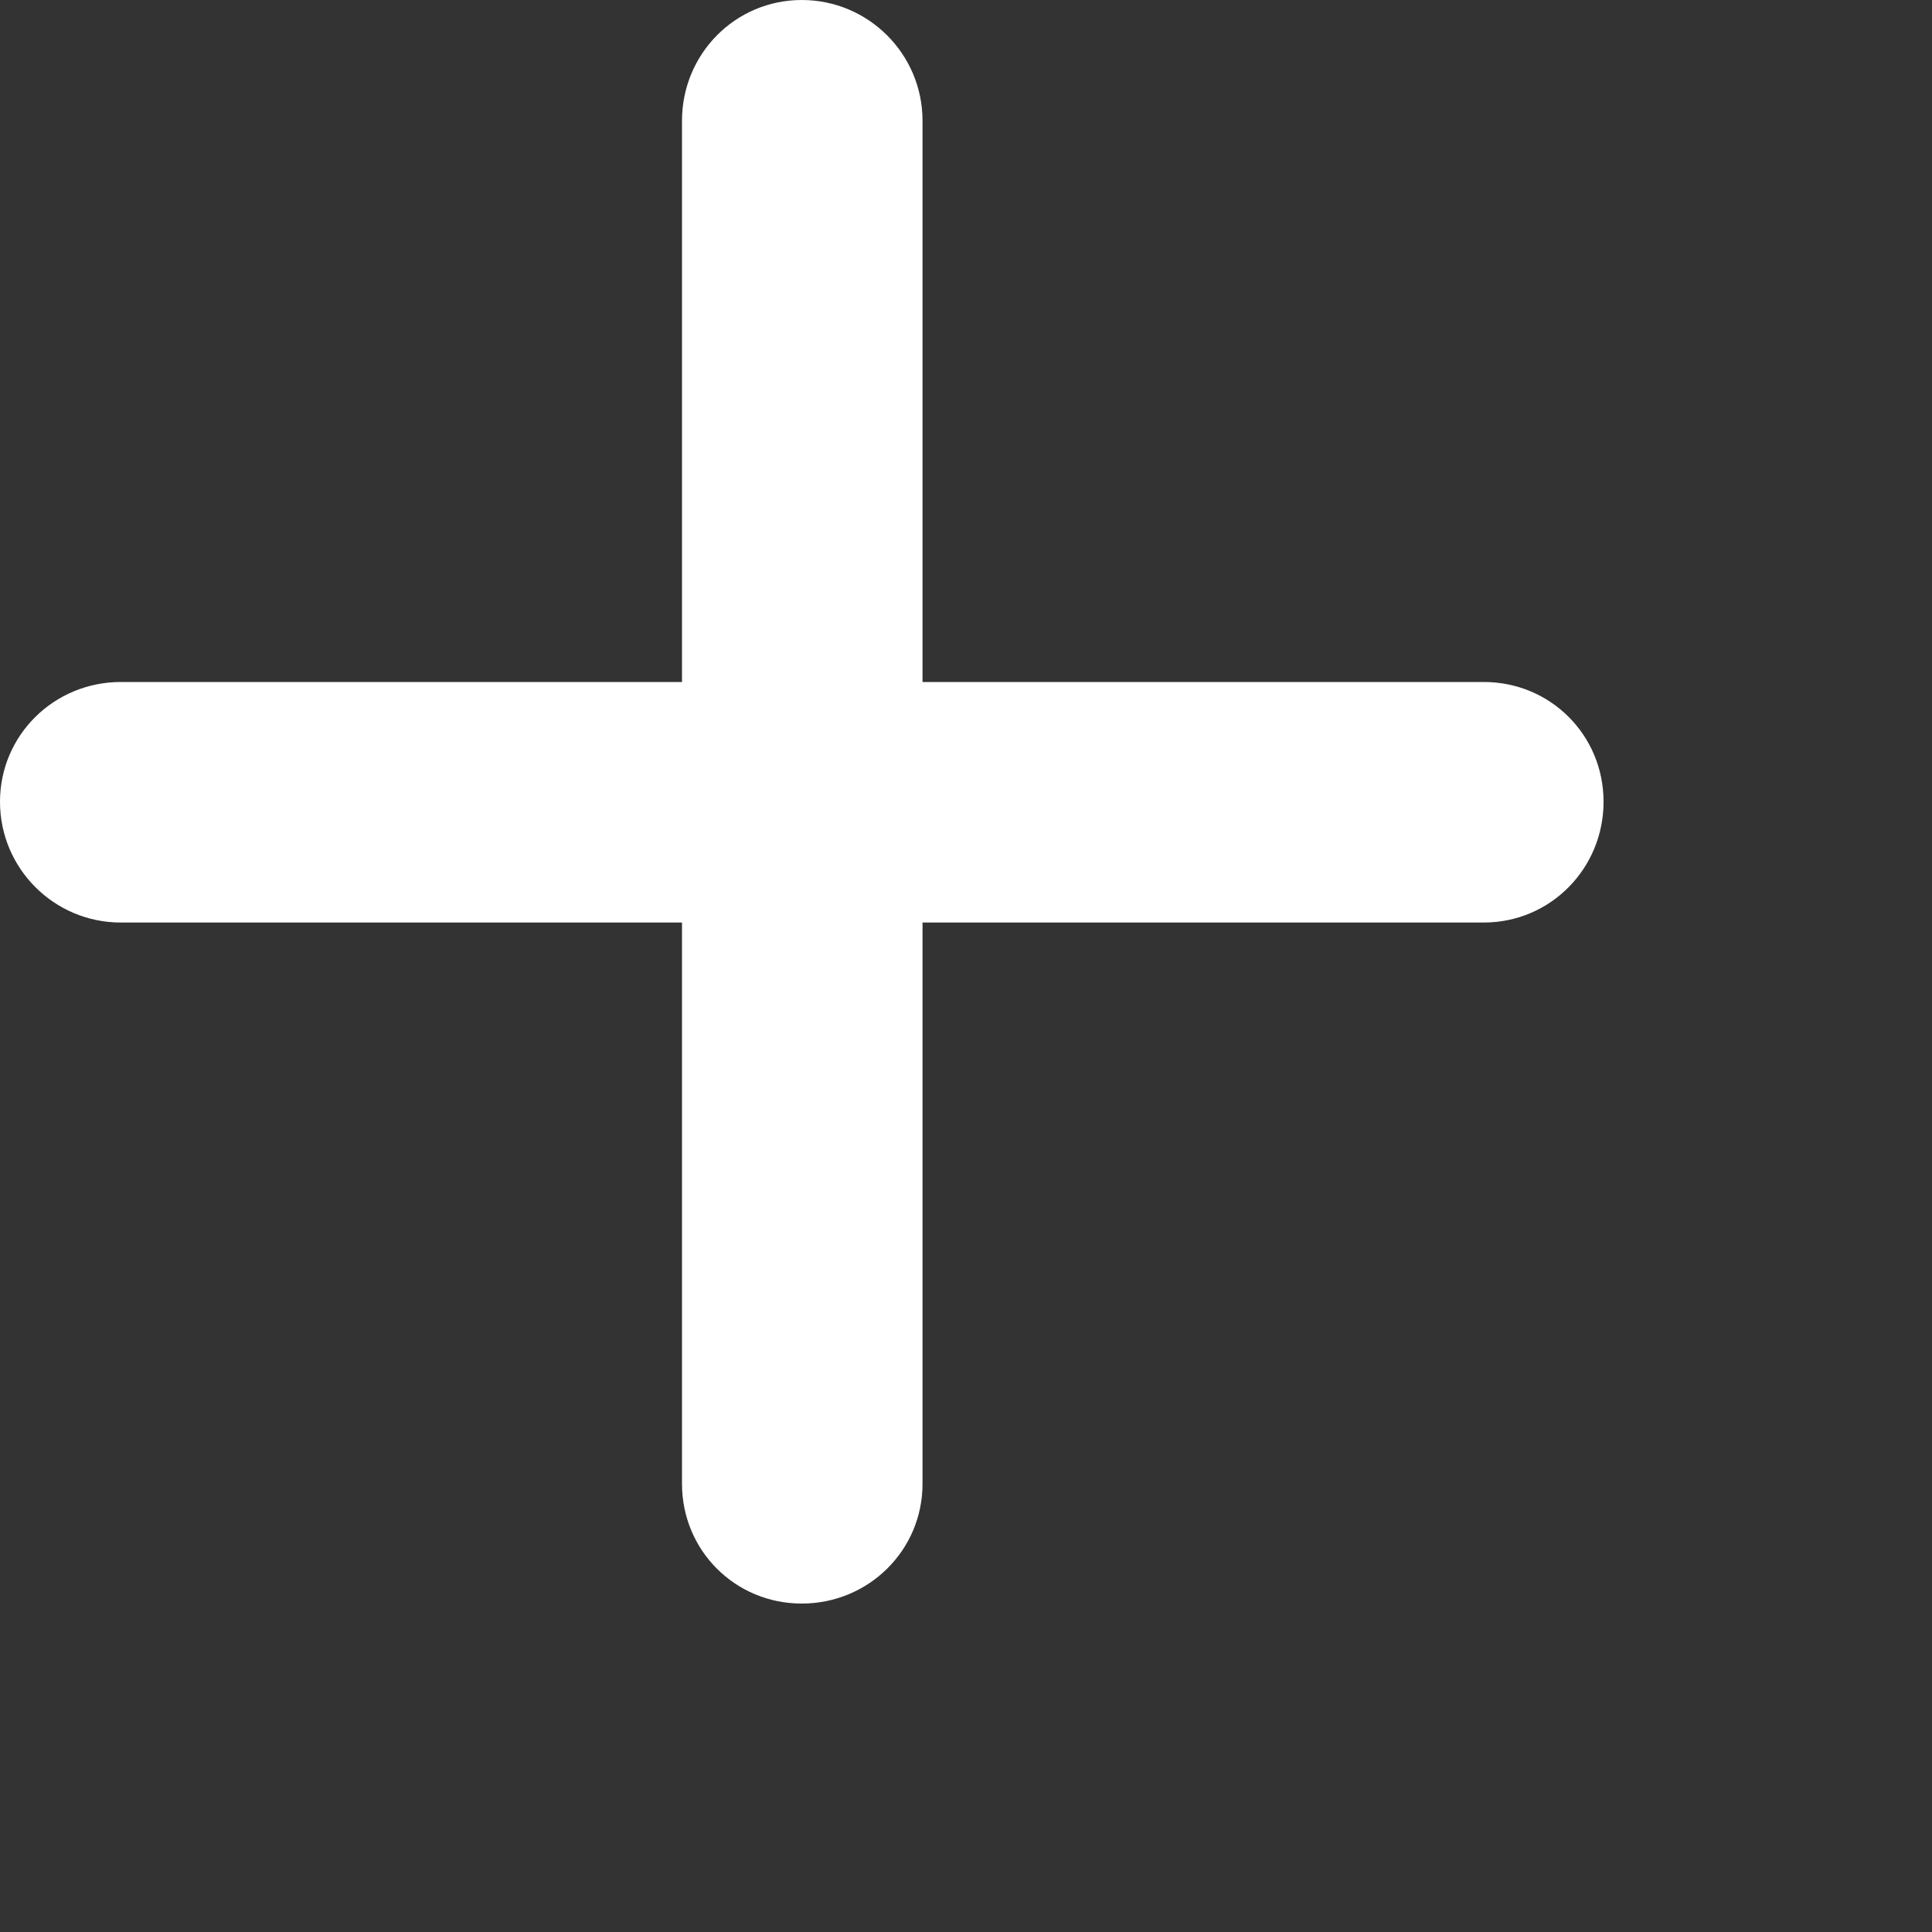 <?xml version="1.0" encoding="utf-8"?>
<svg xmlns="http://www.w3.org/2000/svg" fill="none" height="100%" overflow="visible" preserveAspectRatio="none" style="display: block;" viewBox="0 0 2 2" width="100%">
<rect x="0" y="0" width="2" height="2" fill="#333333" stroke="none"/>
<path d="M0.955 0.125C0.955 0.056 0.899 0 0.83 0C0.761 0 0.706 0.056 0.706 0.125V0.706H0.125C0.056 0.706 0 0.761 0 0.83C0 0.899 0.056 0.955 0.125 0.955L0.706 0.955V1.536C0.706 1.605 0.761 1.66 0.83 1.66C0.899 1.66 0.955 1.605 0.955 1.536V0.955L1.536 0.955C1.605 0.955 1.66 0.899 1.66 0.83C1.66 0.761 1.605 0.706 1.536 0.706H0.955V0.125Z" fill="white" id="Vector"/>
</svg>